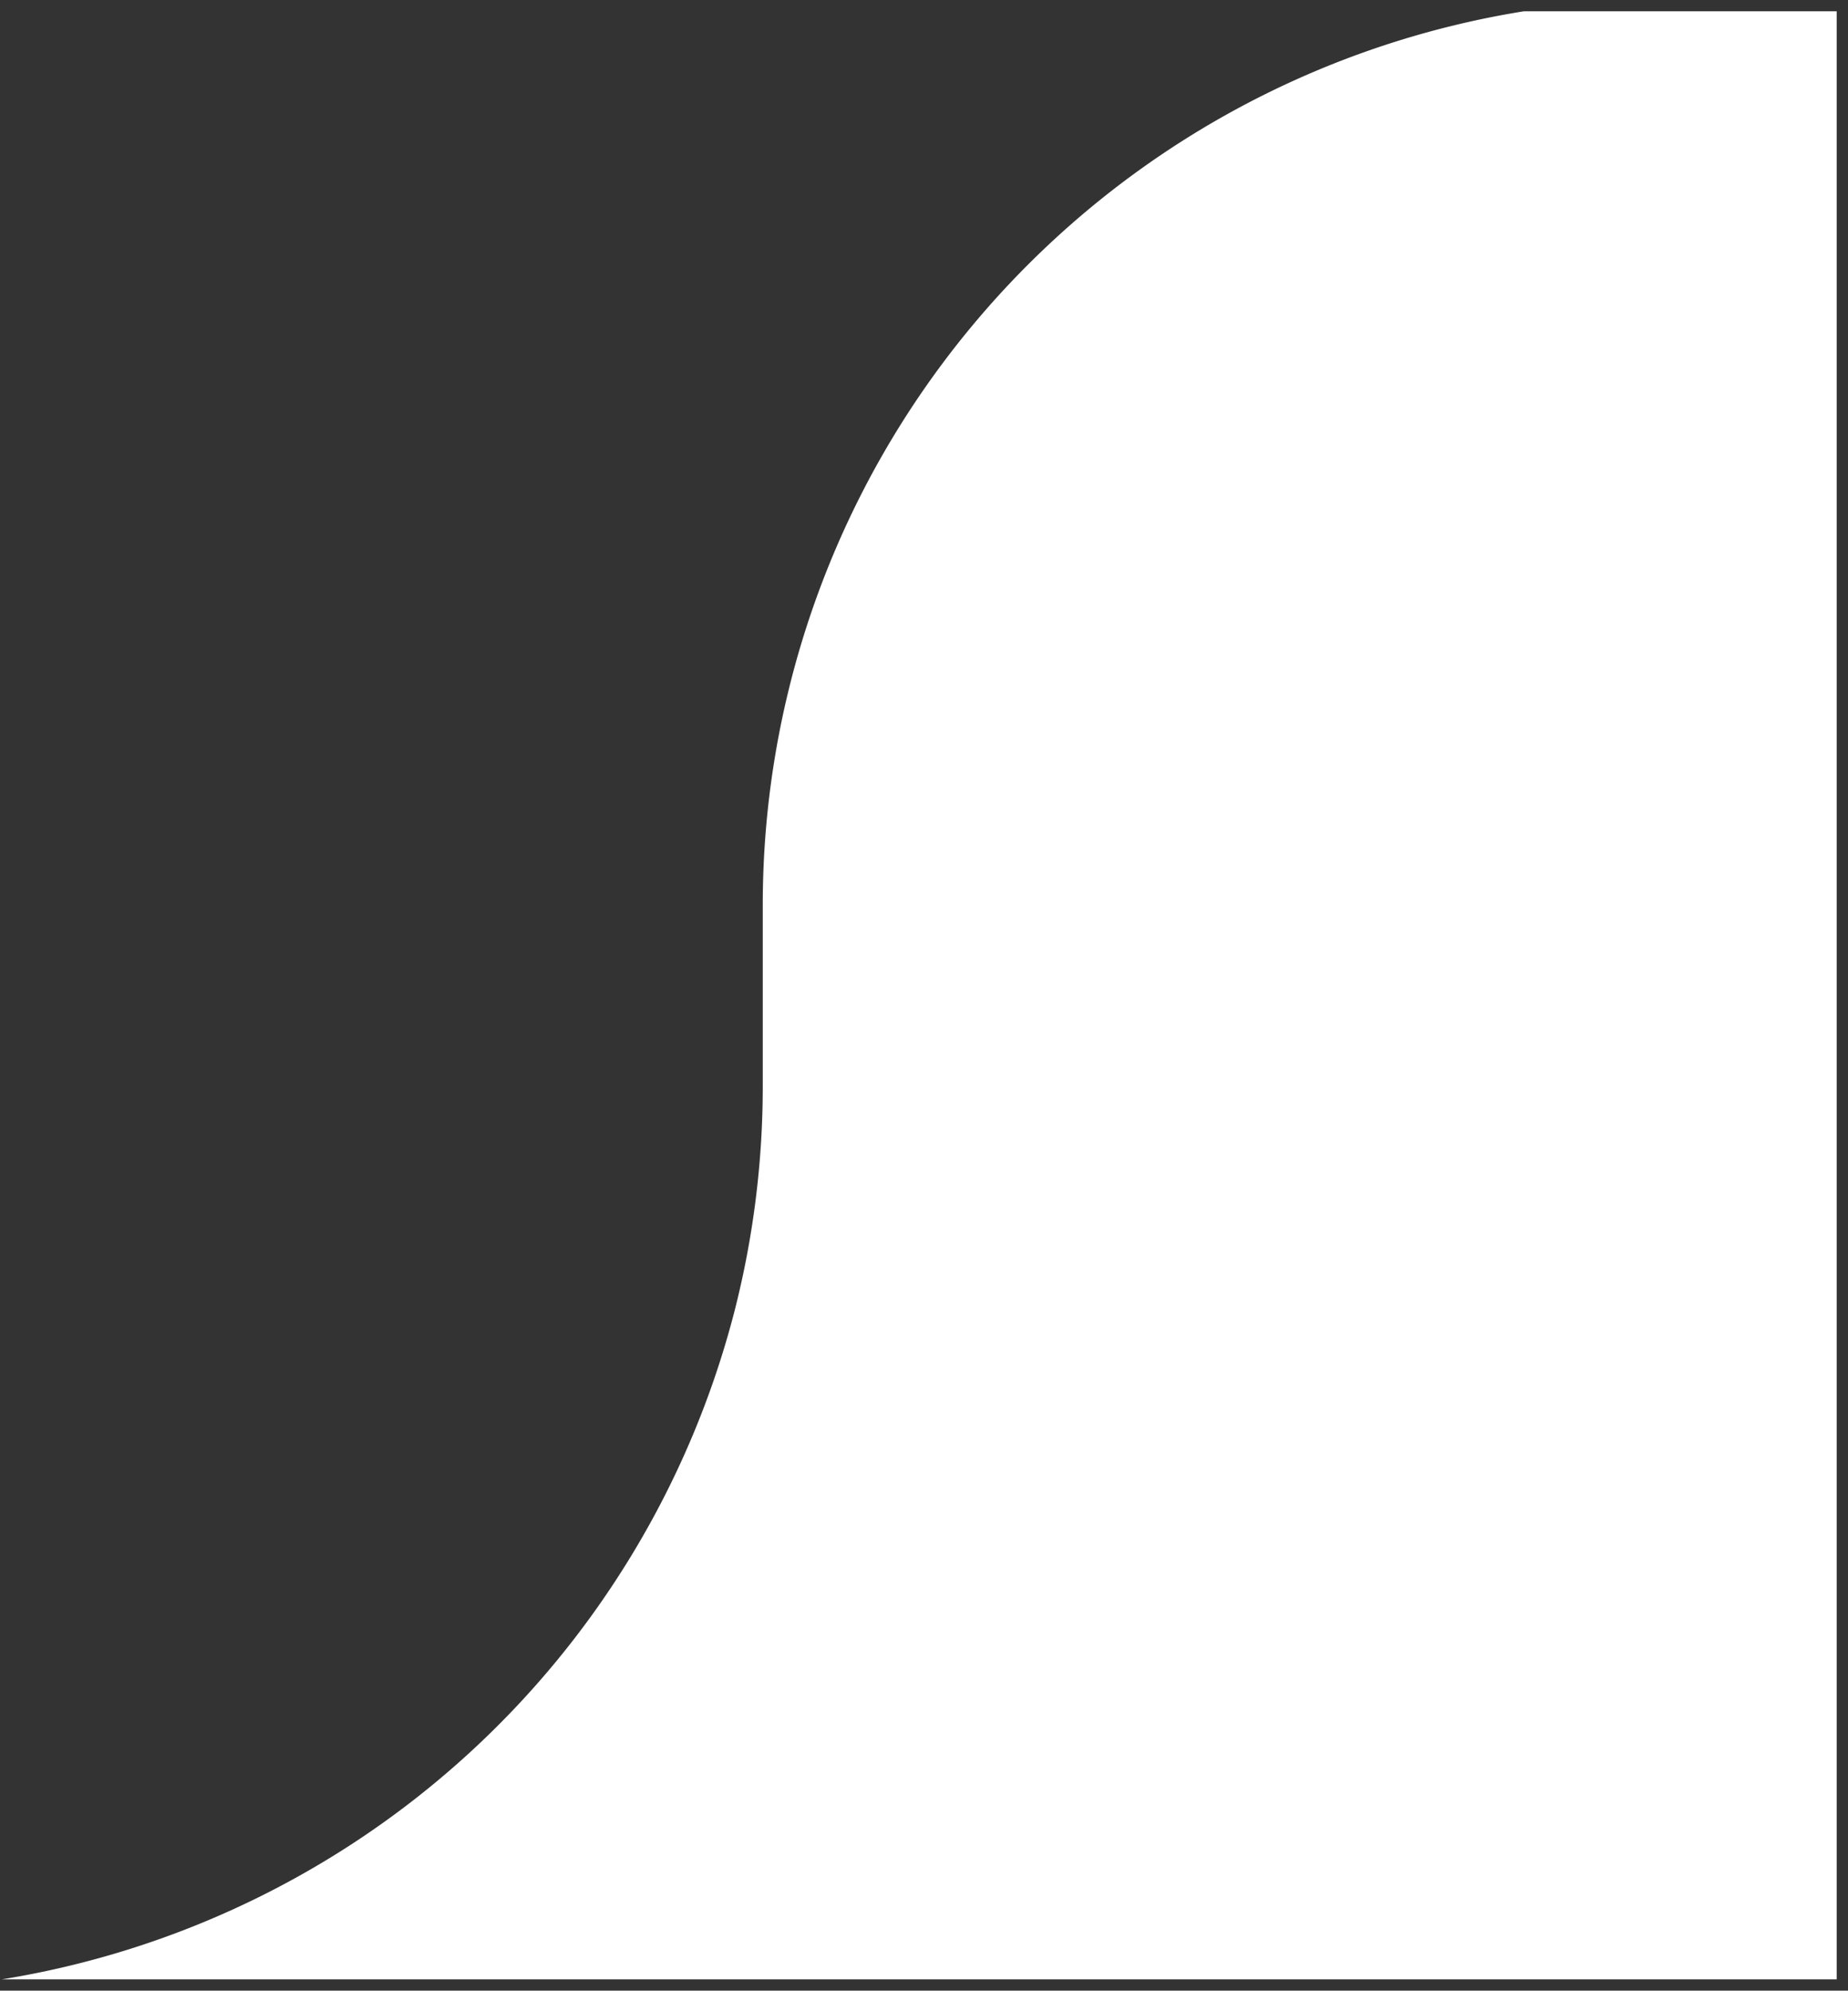 <svg xmlns="http://www.w3.org/2000/svg" width="81.737" height="88"><rect width="100%" height="100%" fill="#333333" stroke="none"/><path data-name="Intersection 4" d="M.079 87.5A40.059 40.059 0 0032.477 58a40.133 40.133 0 001.26-10v-8A40.011 40.011 0 0167.393.5h13.844v87z" fill="#fff" stroke="rgba(0,0,0,0)" stroke-miterlimit="10"/></svg>